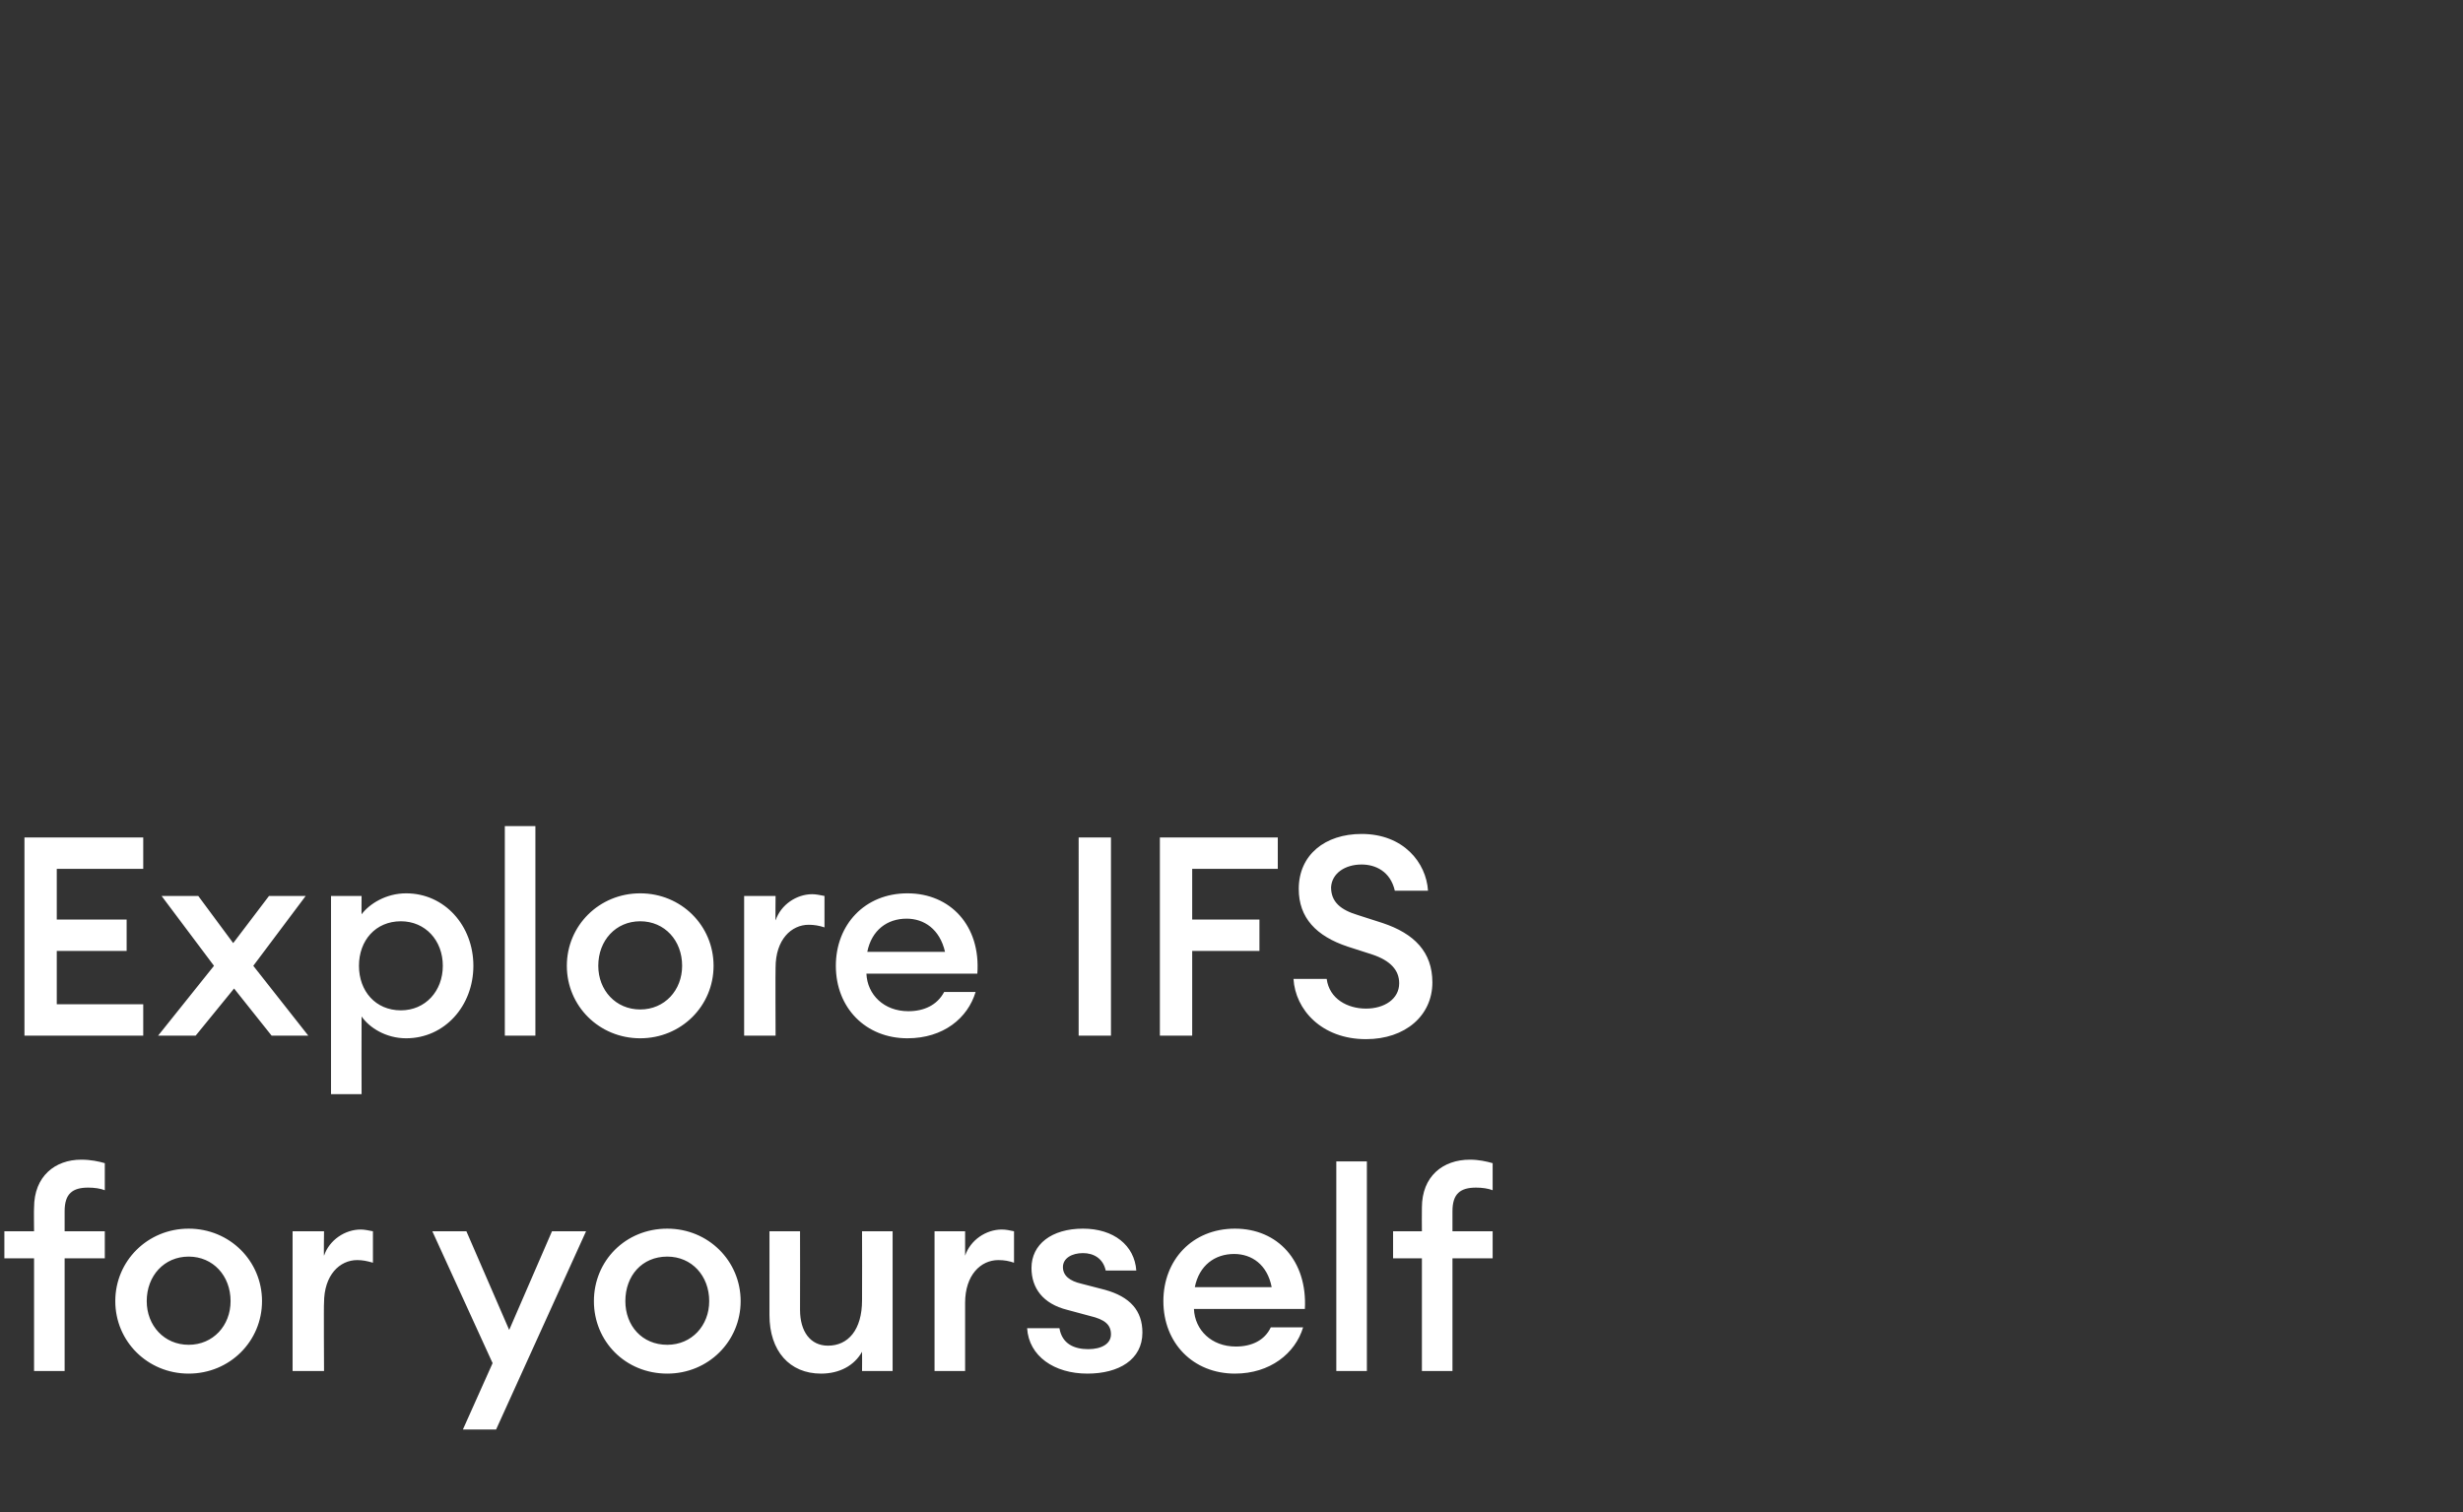 <?xml version="1.0" standalone="no"?><!DOCTYPE svg PUBLIC "-//W3C//DTD SVG 1.1//EN" "http://www.w3.org/Graphics/SVG/1.1/DTD/svg11.dtd"><svg xmlns="http://www.w3.org/2000/svg" version="1.1" width="282px" height="173.2px" viewBox="0 -1 282 173.2" style="top:-1px"><rect x="0" y="-1" width="282" height="173.2" fill="#333333" stroke="none"/><desc>Explore IFS for yourself</desc><defs/><g id="Polygon82988"><path d="m3.9 143.1H.5V140h3.4s-.03-2.7 0-2.7c0-3.6 2.4-5.5 5.4-5.5c1.1 0 2 .2 2.7.4v3.1c-.5-.2-1.2-.3-1.9-.3c-1.8 0-2.7.7-2.7 2.7v2.3h4.6v3.1H7.4V156H3.9v-12.9zm17.7 13.2c-4.7 0-8.4-3.7-8.4-8.3c0-4.6 3.7-8.3 8.4-8.3c4.7 0 8.4 3.7 8.4 8.3c0 4.6-3.7 8.3-8.4 8.3zm0-3.3c2.8 0 4.8-2.2 4.8-5c0-2.9-2-5.1-4.8-5.1c-2.8 0-4.8 2.2-4.8 5.1c0 2.8 2 5 4.8 5zm11.9-13h3.6s-.04 2.84 0 2.8c.6-1.8 2.4-3 4.2-3c.4 0 .9.1 1.4.2v3.6c-.7-.2-1.2-.3-1.8-.3c-2 0-3.8 1.7-3.8 4.9c-.04-.02 0 7.8 0 7.8h-3.6v-16zM53 162.7l3.4-7.6l-6.9-15.1h3.9l4.9 11.3l4.9-11.3h3.9l-10.3 22.7H53zm23.4-6.4c-4.8 0-8.4-3.7-8.4-8.3c0-4.6 3.6-8.3 8.4-8.3c4.7 0 8.4 3.7 8.4 8.3c0 4.6-3.7 8.3-8.4 8.3zm0-3.3c2.8 0 4.8-2.2 4.8-5c0-2.9-2-5.1-4.8-5.1c-2.9 0-4.8 2.2-4.8 5.1c0 2.8 1.9 5 4.8 5zm11.7-13h3.5s.02 8.98 0 9c0 2.5 1.2 4.1 3.2 4.1c2.3 0 3.9-1.8 3.9-5.2c.02-.04 0-7.9 0-7.9h3.5v16h-3.5s.02-2.18 0-2.2c-.9 1.6-2.6 2.5-4.7 2.5c-3.6 0-5.9-2.6-5.9-6.7V140zm18.9 0h3.5v2.8c.6-1.8 2.4-3 4.2-3c.5 0 .9.1 1.4.2v3.6c-.6-.2-1.1-.3-1.8-.3c-2 0-3.8 1.7-3.8 4.9v7.8H107v-16zm17.5 16.3c-3.8 0-6.7-2-6.9-5.2h3.7c.3 1.8 1.7 2.4 3.3 2.4c1.5 0 2.6-.6 2.6-1.7c0-1.1-.7-1.7-2.4-2.1l-2.6-.7c-2.8-.7-4.1-2.5-4.1-4.8c0-2.7 2.3-4.5 5.9-4.5c3.5 0 5.9 1.9 6.1 4.8h-3.5c-.3-1.4-1.4-2-2.6-2c-1.3 0-2.3.6-2.3 1.6c0 1 .8 1.6 2.1 1.9l2.7.7c2.9.8 4.3 2.4 4.3 4.9c0 3.1-2.7 4.7-6.3 4.7zm16.9 0c-4.8 0-8.2-3.5-8.2-8.3c0-4.7 3.3-8.3 8.2-8.3c4.9 0 8.3 3.7 8 9.2h-12.7c.1 2.4 2 4.3 4.8 4.3c1.8 0 3.3-.7 4-2.2h3.7c-.9 3-3.8 5.3-7.8 5.3zm-4.6-9.9h8.8c-.5-2.6-2.3-3.8-4.3-3.8c-2.2 0-4 1.3-4.5 3.8zM153 132h3.5v24H153v-24zm9.8 11.1h-3.3V140h3.3s-.02-2.7 0-2.7c0-3.6 2.4-5.5 5.5-5.5c1 0 1.9.2 2.6.4v3.1c-.5-.2-1.2-.3-1.9-.3c-1.8 0-2.7.7-2.7 2.7v2.3h4.6v3.1h-4.6V156h-3.5v-12.9z" stroke="none" fill="#fff"/></g><g id="Polygon82987"><path d="m2.8 94.9h13.6v3.6H6.5v5.8h8v3.6h-8v6.1h9.9v3.6H2.8V94.9zm21.7 14.7l-6-8h4.2l4 5.4l4.1-5.4h4.2l-6 8l6.3 8h-4.2l-4.3-5.4l-4.4 5.4h-4.3l6.4-8zm13.4-8h3.5s-.02 2.14 0 2.1c.9-1.2 2.8-2.4 5.1-2.4c4.4 0 7.7 3.7 7.7 8.3c0 4.6-3.3 8.3-7.7 8.3c-2.3 0-4.2-1.2-5.1-2.5c-.02.05 0 8.9 0 8.9h-3.5v-22.7zm8 2.9c-2.9 0-4.8 2.2-4.8 5.1c0 2.9 1.9 5.1 4.8 5.1c2.8 0 4.8-2.2 4.8-5.1c0-2.9-2-5.1-4.8-5.1zm11.9-10.9h3.5v24h-3.5v-24zm15.5 24.3c-4.7 0-8.4-3.7-8.4-8.3c0-4.6 3.7-8.3 8.4-8.3c4.7 0 8.4 3.7 8.4 8.3c0 4.6-3.7 8.3-8.4 8.3zm0-3.3c2.8 0 4.8-2.2 4.8-5c0-2.9-2-5.1-4.8-5.1c-2.8 0-4.8 2.2-4.8 5.1c0 2.8 2 5 4.8 5zm11.9-13h3.6s-.03 2.84 0 2.8c.6-1.8 2.4-3 4.2-3c.4 0 .9.1 1.4.2v3.6c-.6-.2-1.2-.3-1.8-.3c-2 0-3.8 1.7-3.8 4.9c-.03-.02 0 7.8 0 7.8h-3.6v-16zm18.7 16.3c-4.8 0-8.2-3.5-8.2-8.3c0-4.7 3.3-8.3 8.2-8.3c4.9 0 8.4 3.7 8 9.2H99.2c.1 2.4 2 4.3 4.8 4.3c1.8 0 3.3-.7 4.1-2.2h3.6c-.9 3-3.7 5.3-7.8 5.3zm-4.6-9.9h8.9c-.6-2.6-2.4-3.8-4.4-3.8c-2.2 0-4 1.3-4.5 3.8zm24.2-13.1h3.7v22.7h-3.7V94.9zm9.3 0h13.5v3.6h-9.8v5.8h7.7v3.6h-7.7v9.7h-3.7V94.9zm19.1 16.2c.3 2.3 2.4 3.4 4.5 3.4c2.1 0 3.8-1.1 3.8-2.9c0-1.5-1-2.6-3.1-3.3l-2.8-.9c-3.6-1.2-5.6-3.3-5.6-6.6c0-3.9 3-6.3 7.2-6.3c4.8 0 7.4 3.3 7.6 6.5h-3.8c-.5-2.2-2.2-3-3.8-3c-1.9 0-3.4 1-3.5 2.6c0 1.7 1.1 2.6 3.1 3.2l2.8.9c3.6 1.2 5.7 3.3 5.7 6.8c0 3.8-3.1 6.5-7.6 6.5c-5.1 0-8.1-3.4-8.3-6.9h3.8z" stroke="none" fill="#fff"/></g></svg>